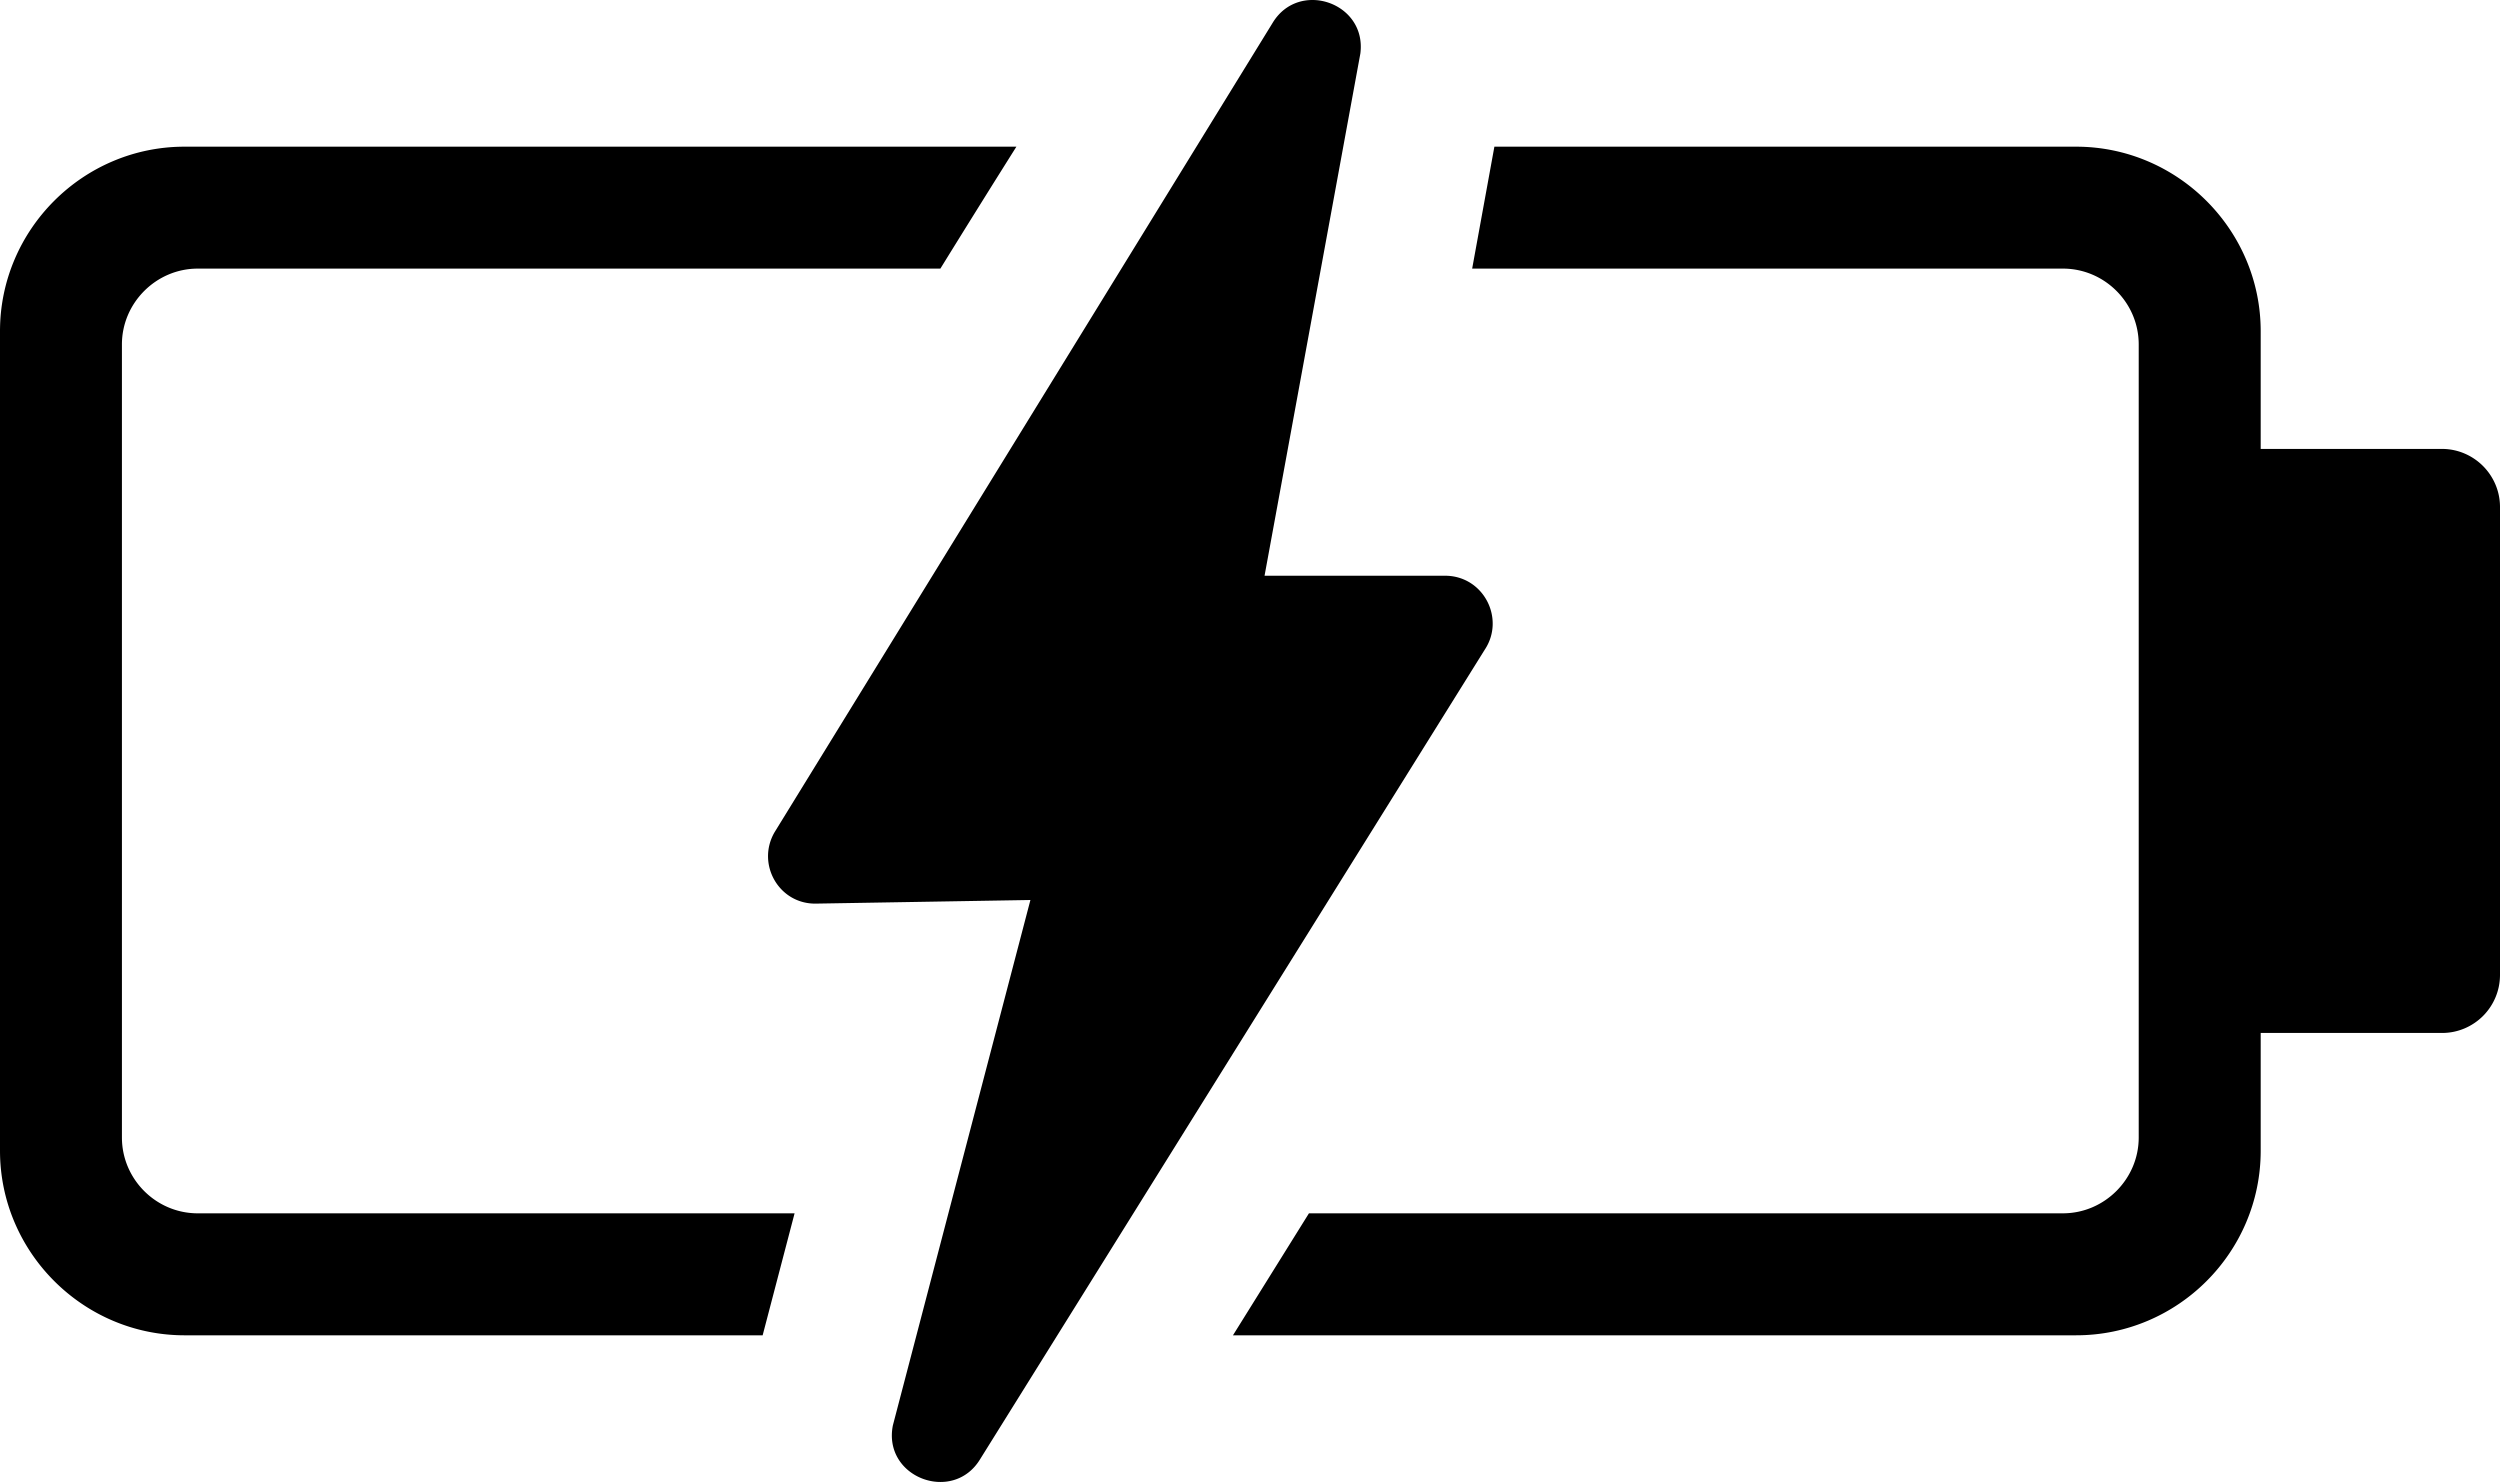 <svg xmlns="http://www.w3.org/2000/svg" shape-rendering="geometricPrecision" text-rendering="geometricPrecision" image-rendering="optimizeQuality" fill-rule="evenodd" clip-rule="evenodd" viewBox="0 0 512 303.51"><path fill-rule="nonzero" d="M462.99 235.67v-24.12h37.15c3.29 0 6.25-1.35 8.38-3.48a11.89 11.89 0 0 0 3.48-8.39v-95.87c0-3.26-1.36-6.25-3.49-8.38-2.13-2.13-5.11-3.49-8.37-3.49h-37.15V67.83c0-20.79-17.03-37.79-37.8-37.79H306.05l-4.55 24.97h120.98c8.53 0 15.53 6.98 15.53 15.53v162.42c0 8.52-7.01 15.53-15.53 15.53H268.07l-15.56 24.98h172.68c20.81 0 37.8-16.98 37.8-37.8zM258.98 117.91h37.01c7.85.03 12.33 8.8 8.07 15.17L200.7 298.89c-5.56 9.09-19.94 3.71-17.84-6.97l28.17-107.6-43.9.74c-7.59.14-12.27-8.08-8.51-14.6L260.63 4.69c5.39-8.93 19.33-4.15 17.97 6.28l-19.62 106.94zm-50.82-87.87H37.79C16.99 30.04 0 47.03 0 67.83v167.84c0 20.78 17.03 37.8 37.79 37.8h118.4l6.54-24.98H40.5c-8.54 0-15.53-6.99-15.53-15.53V70.54c0-8.51 7.02-15.53 15.53-15.53h152.09c5.18-8.38 10.37-16.71 15.57-24.97z"></path></svg>